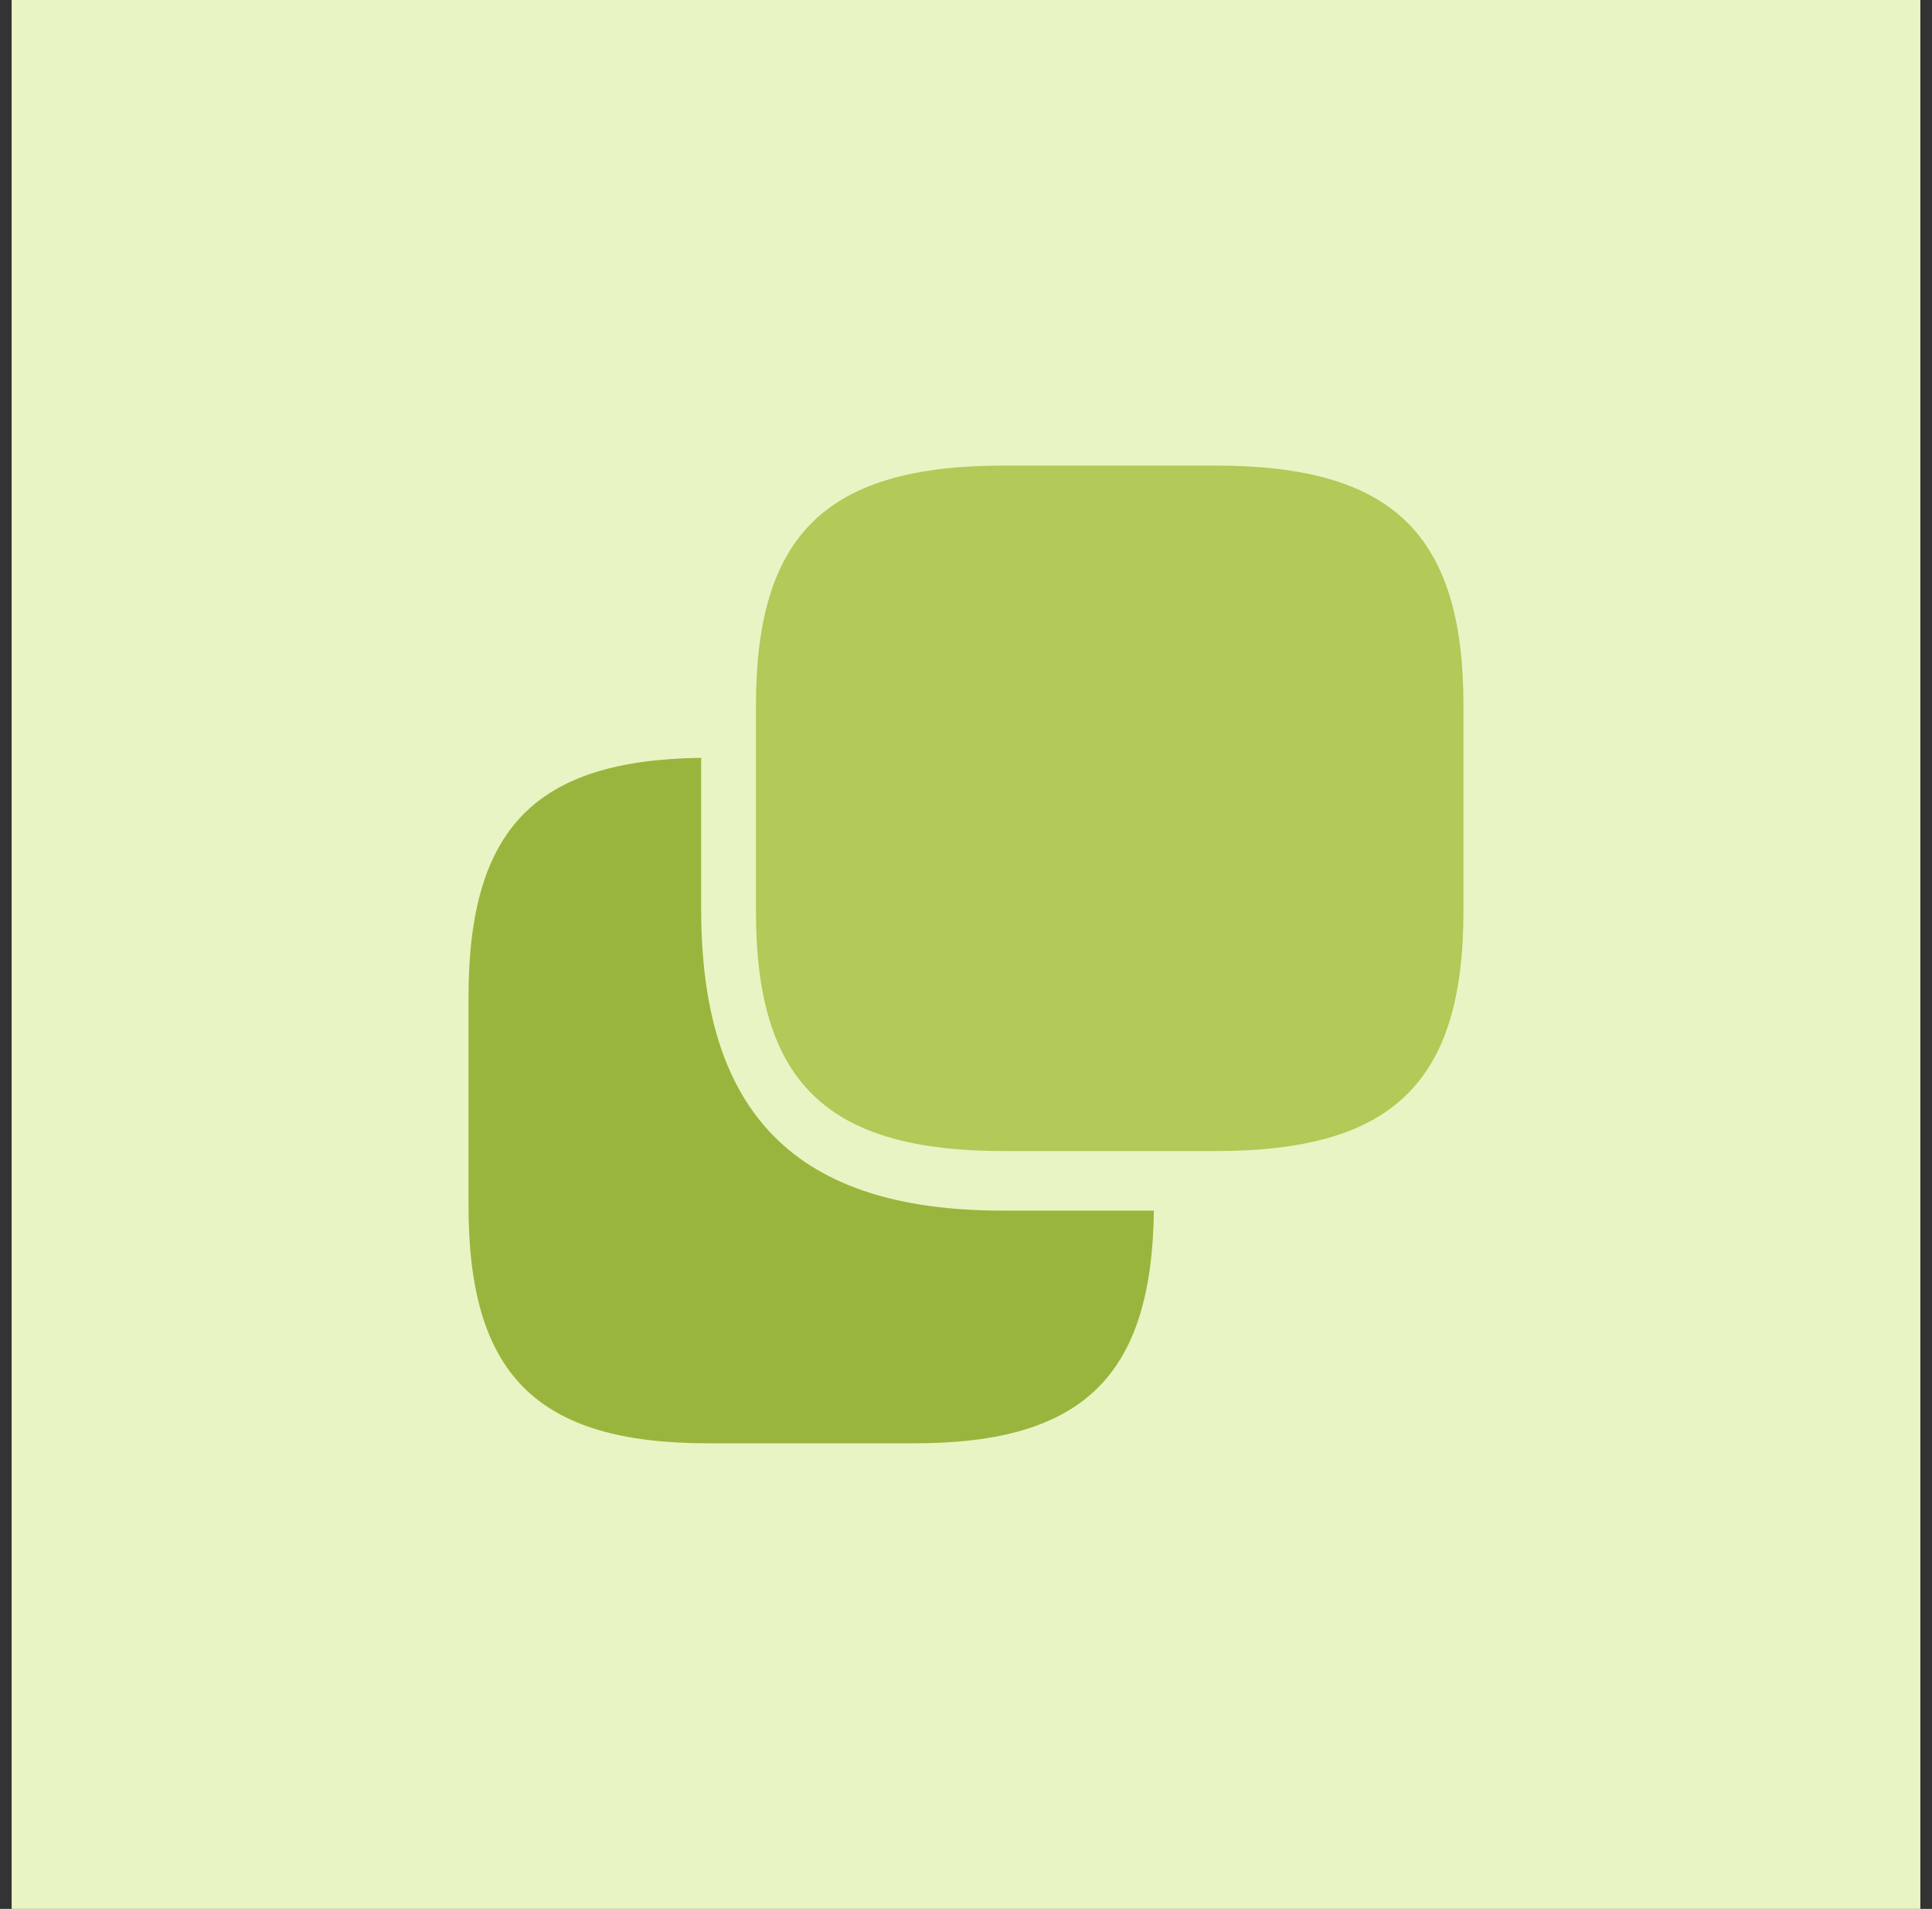 <svg width="83" height="82" viewBox="0 0 83 82" fill="none" xmlns="http://www.w3.org/2000/svg">
<rect x="0" y="0" width="83" height="82" fill="#333333" stroke="none"/>
<rect x="0.5" width="82" height="82" fill="#E9F4C4"/>
<path d="M32.476 39.139V30.306C32.476 22.944 35.515 20 43.114 20L52.233 20C59.832 20 62.871 22.944 62.871 30.306V39.139C62.871 46.501 59.832 49.445 52.233 49.445H43.114C35.515 49.445 32.476 46.501 32.476 39.139Z" fill="#B1CA58"/>
<path d="M30.424 62H39.275C46.531 62 49.482 59.11 49.572 52.004H43.069C34.217 52.004 30.123 47.879 30.123 39.058V32.554C22.987 32.645 20.127 35.595 20.127 42.851L20.127 51.673C20.097 59.049 23.047 62 30.424 62Z" fill="#9AB53D"/>
</svg>
